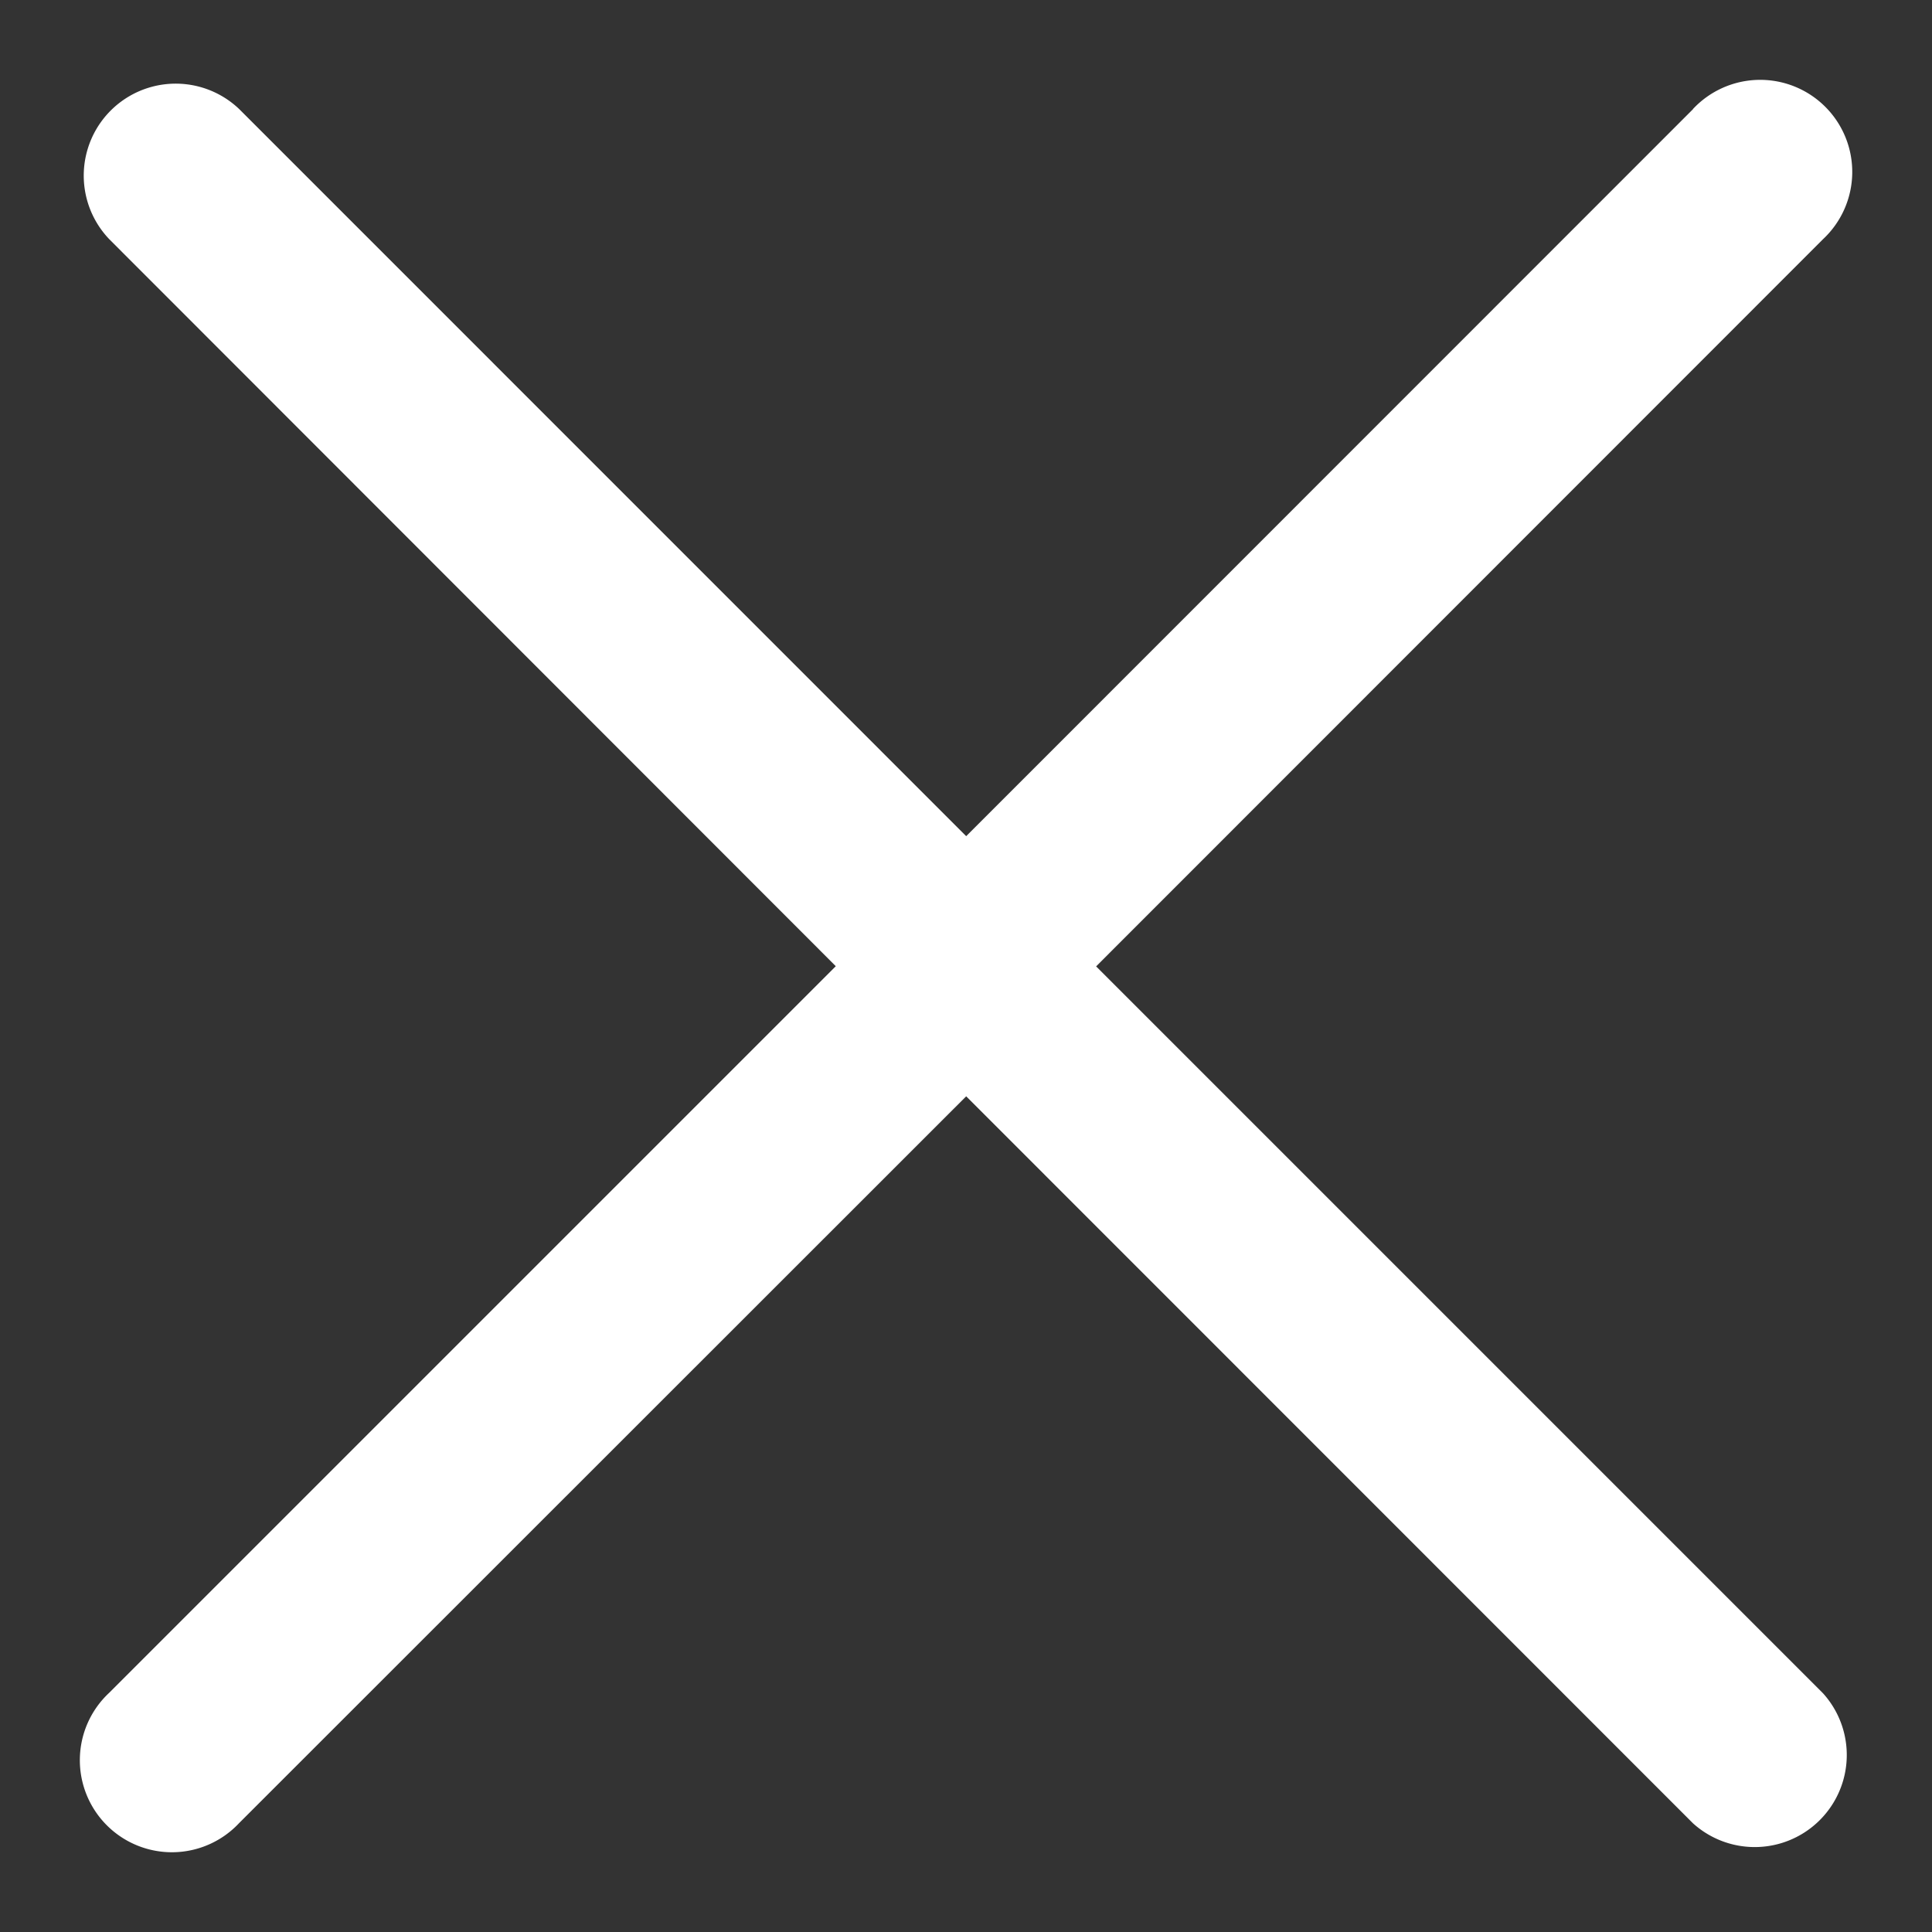 <svg width="20" height="20" fill="none" xmlns="http://www.w3.org/2000/svg"><rect width="100%" height="100%" fill="#333333" stroke="none"/><path d="m17.526 1.13-7.524 7.526L2.477 1.13a.952.952 0 0 0-1.346 1.346l7.521 7.526-7.523 7.523a.953.953 0 1 0 1.346 1.348l7.527-7.524 7.524 7.526a.953.953 0 0 0 1.346-1.346l-7.525-7.525 7.525-7.528a.953.953 0 1 0-1.346-1.348v.002Z" fill="#fff"/></svg>